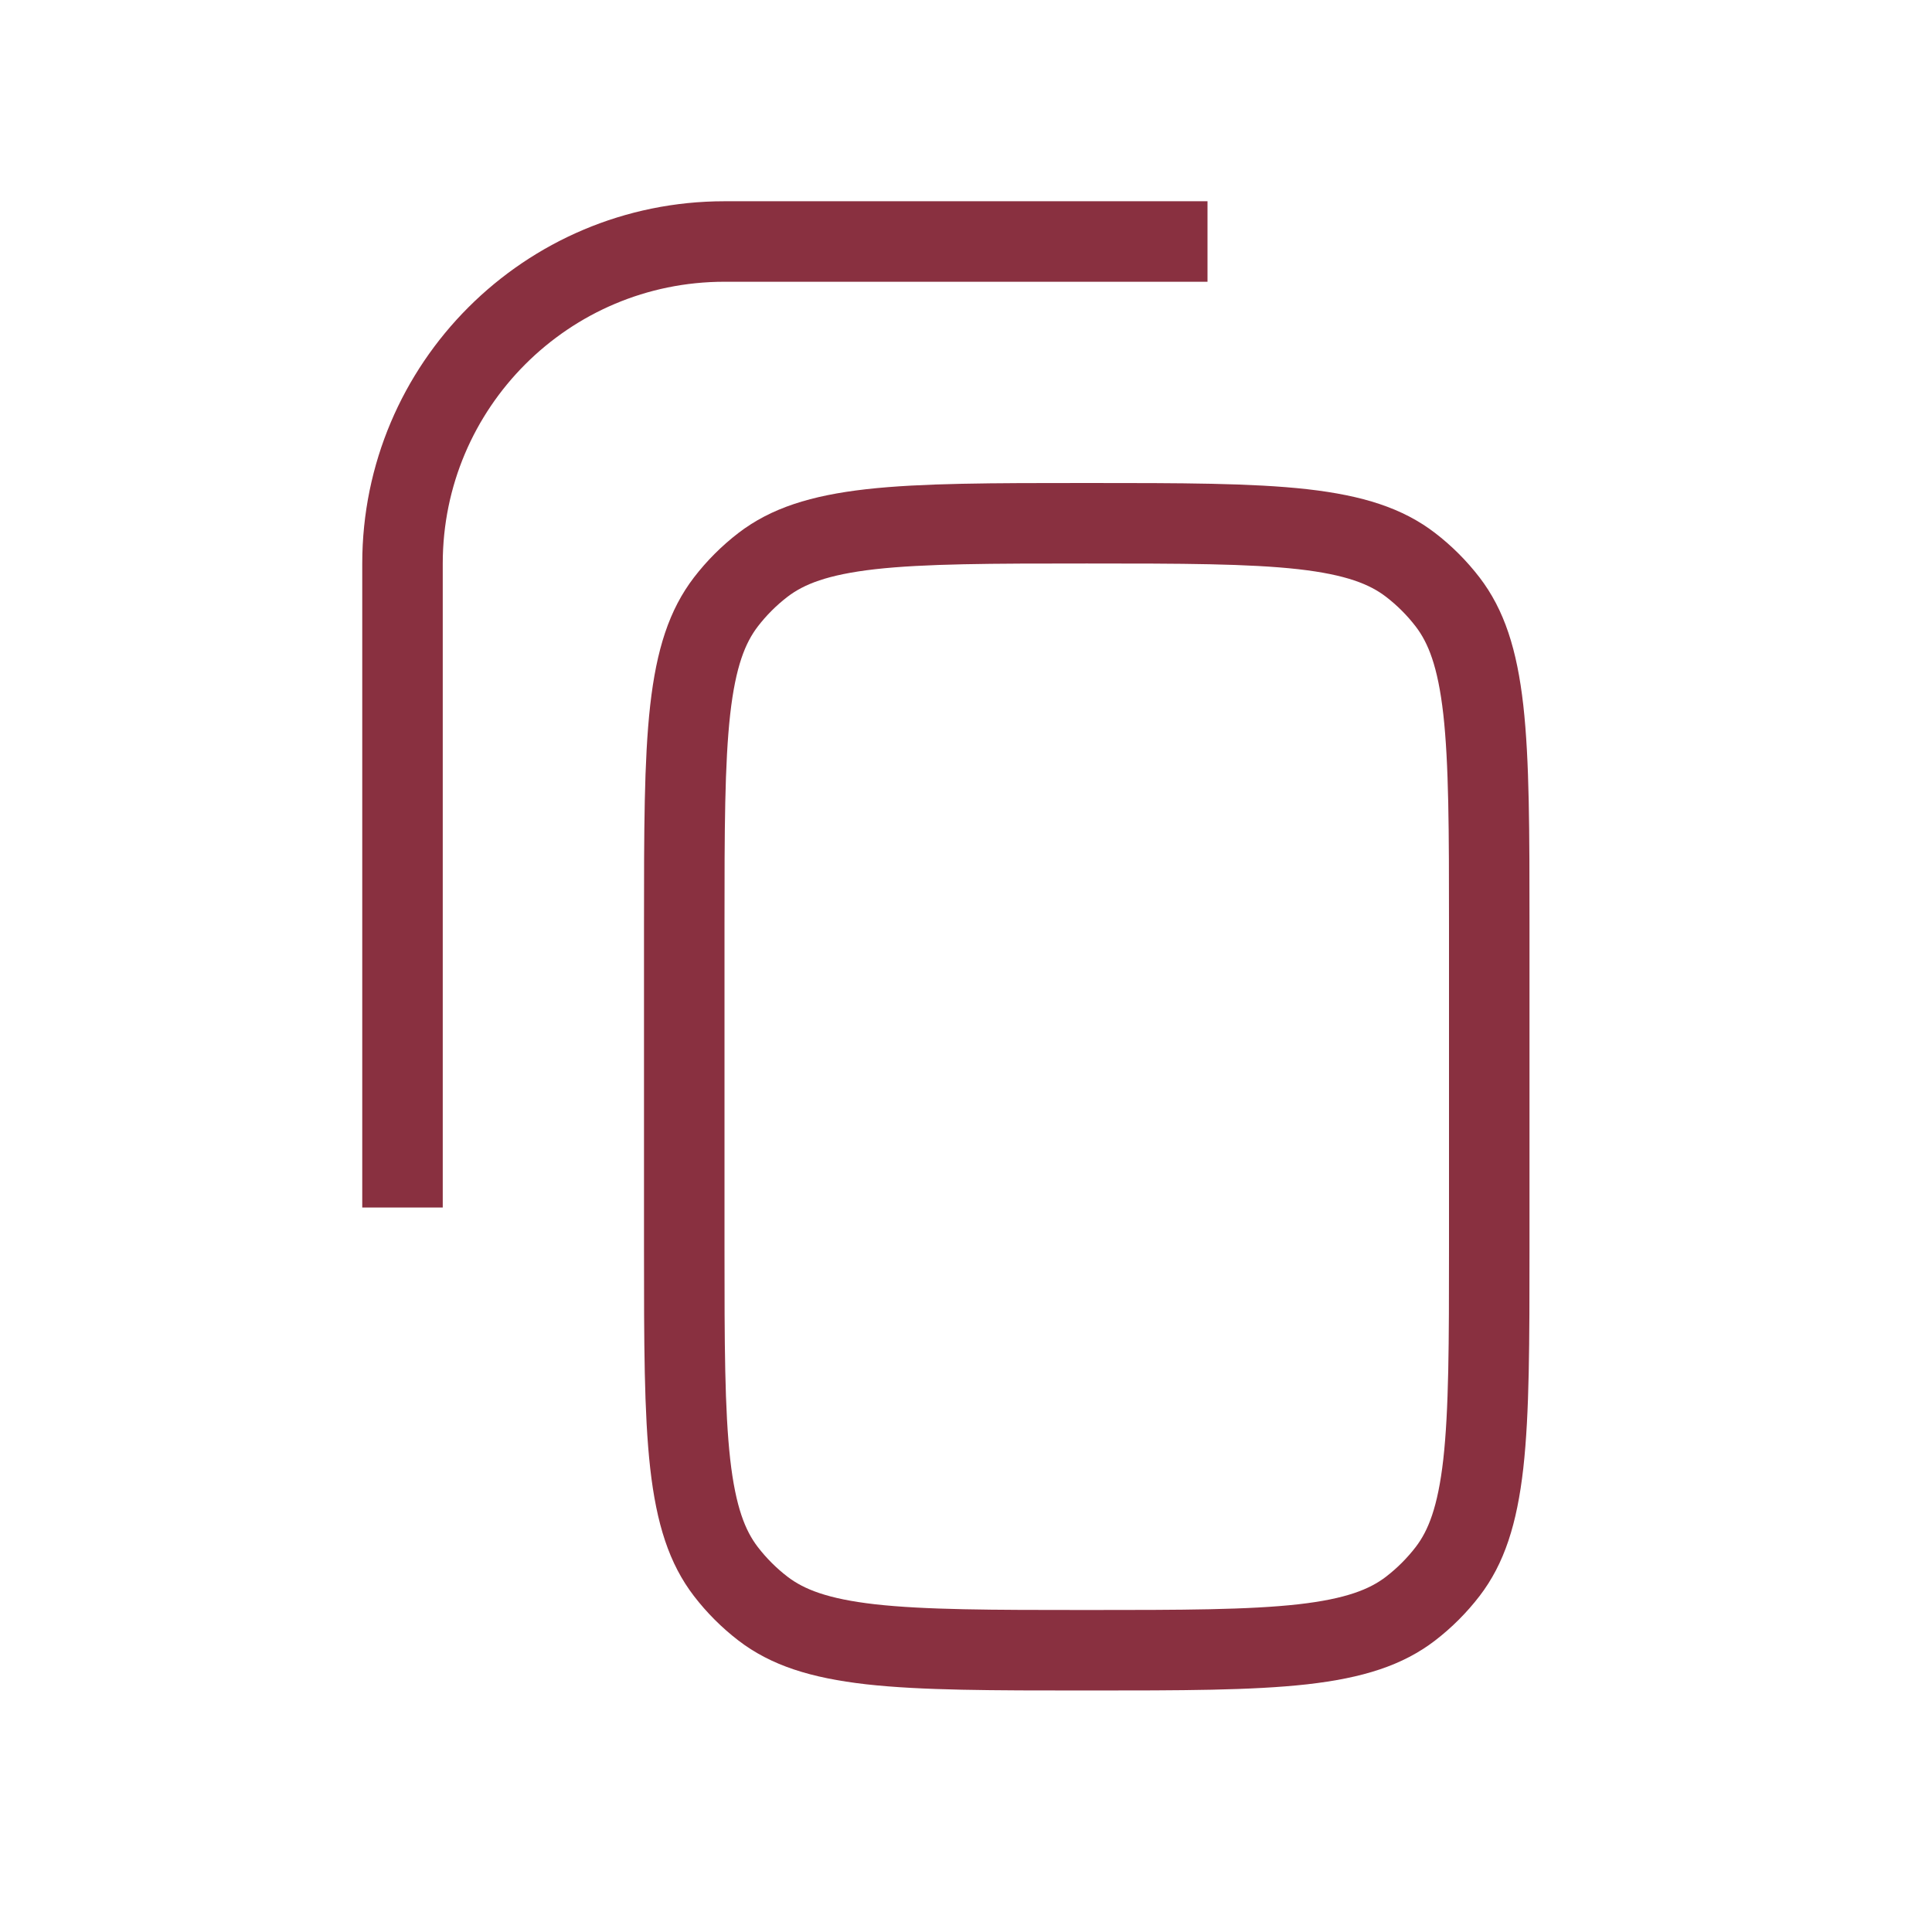 <svg width="24" height="24" viewBox="0 0 24 24" fill="none" xmlns="http://www.w3.org/2000/svg">
	<path d="M15 3H9C6.791 3 5 4.791 5 7V15" stroke="#893040"/>
	<path d="M8.5 11.5C8.5 10.316 8.501 9.469 8.574 8.816C8.647 8.173 8.785 7.781 9.017 7.478C9.15 7.305 9.305 7.15 9.478 7.017C9.781 6.785 10.174 6.647 10.816 6.574C11.469 6.501 12.316 6.5 13.5 6.5C14.684 6.5 15.531 6.501 16.184 6.574C16.826 6.647 17.22 6.785 17.522 7.017C17.695 7.15 17.85 7.305 17.983 7.478C18.215 7.781 18.353 8.173 18.426 8.816C18.499 9.469 18.5 10.316 18.5 11.5V15.5C18.5 16.684 18.499 17.531 18.426 18.184C18.353 18.826 18.215 19.22 17.983 19.522C17.85 19.695 17.695 19.85 17.522 19.983C17.22 20.215 16.826 20.353 16.184 20.426C15.531 20.499 14.684 20.5 13.5 20.5C12.316 20.5 11.469 20.499 10.816 20.426C10.174 20.353 9.781 20.215 9.478 19.983C9.305 19.85 9.15 19.695 9.017 19.522C8.785 19.22 8.647 18.826 8.574 18.184C8.501 17.531 8.5 16.684 8.5 15.5V11.5Z" stroke="#893040"/>
</svg>
